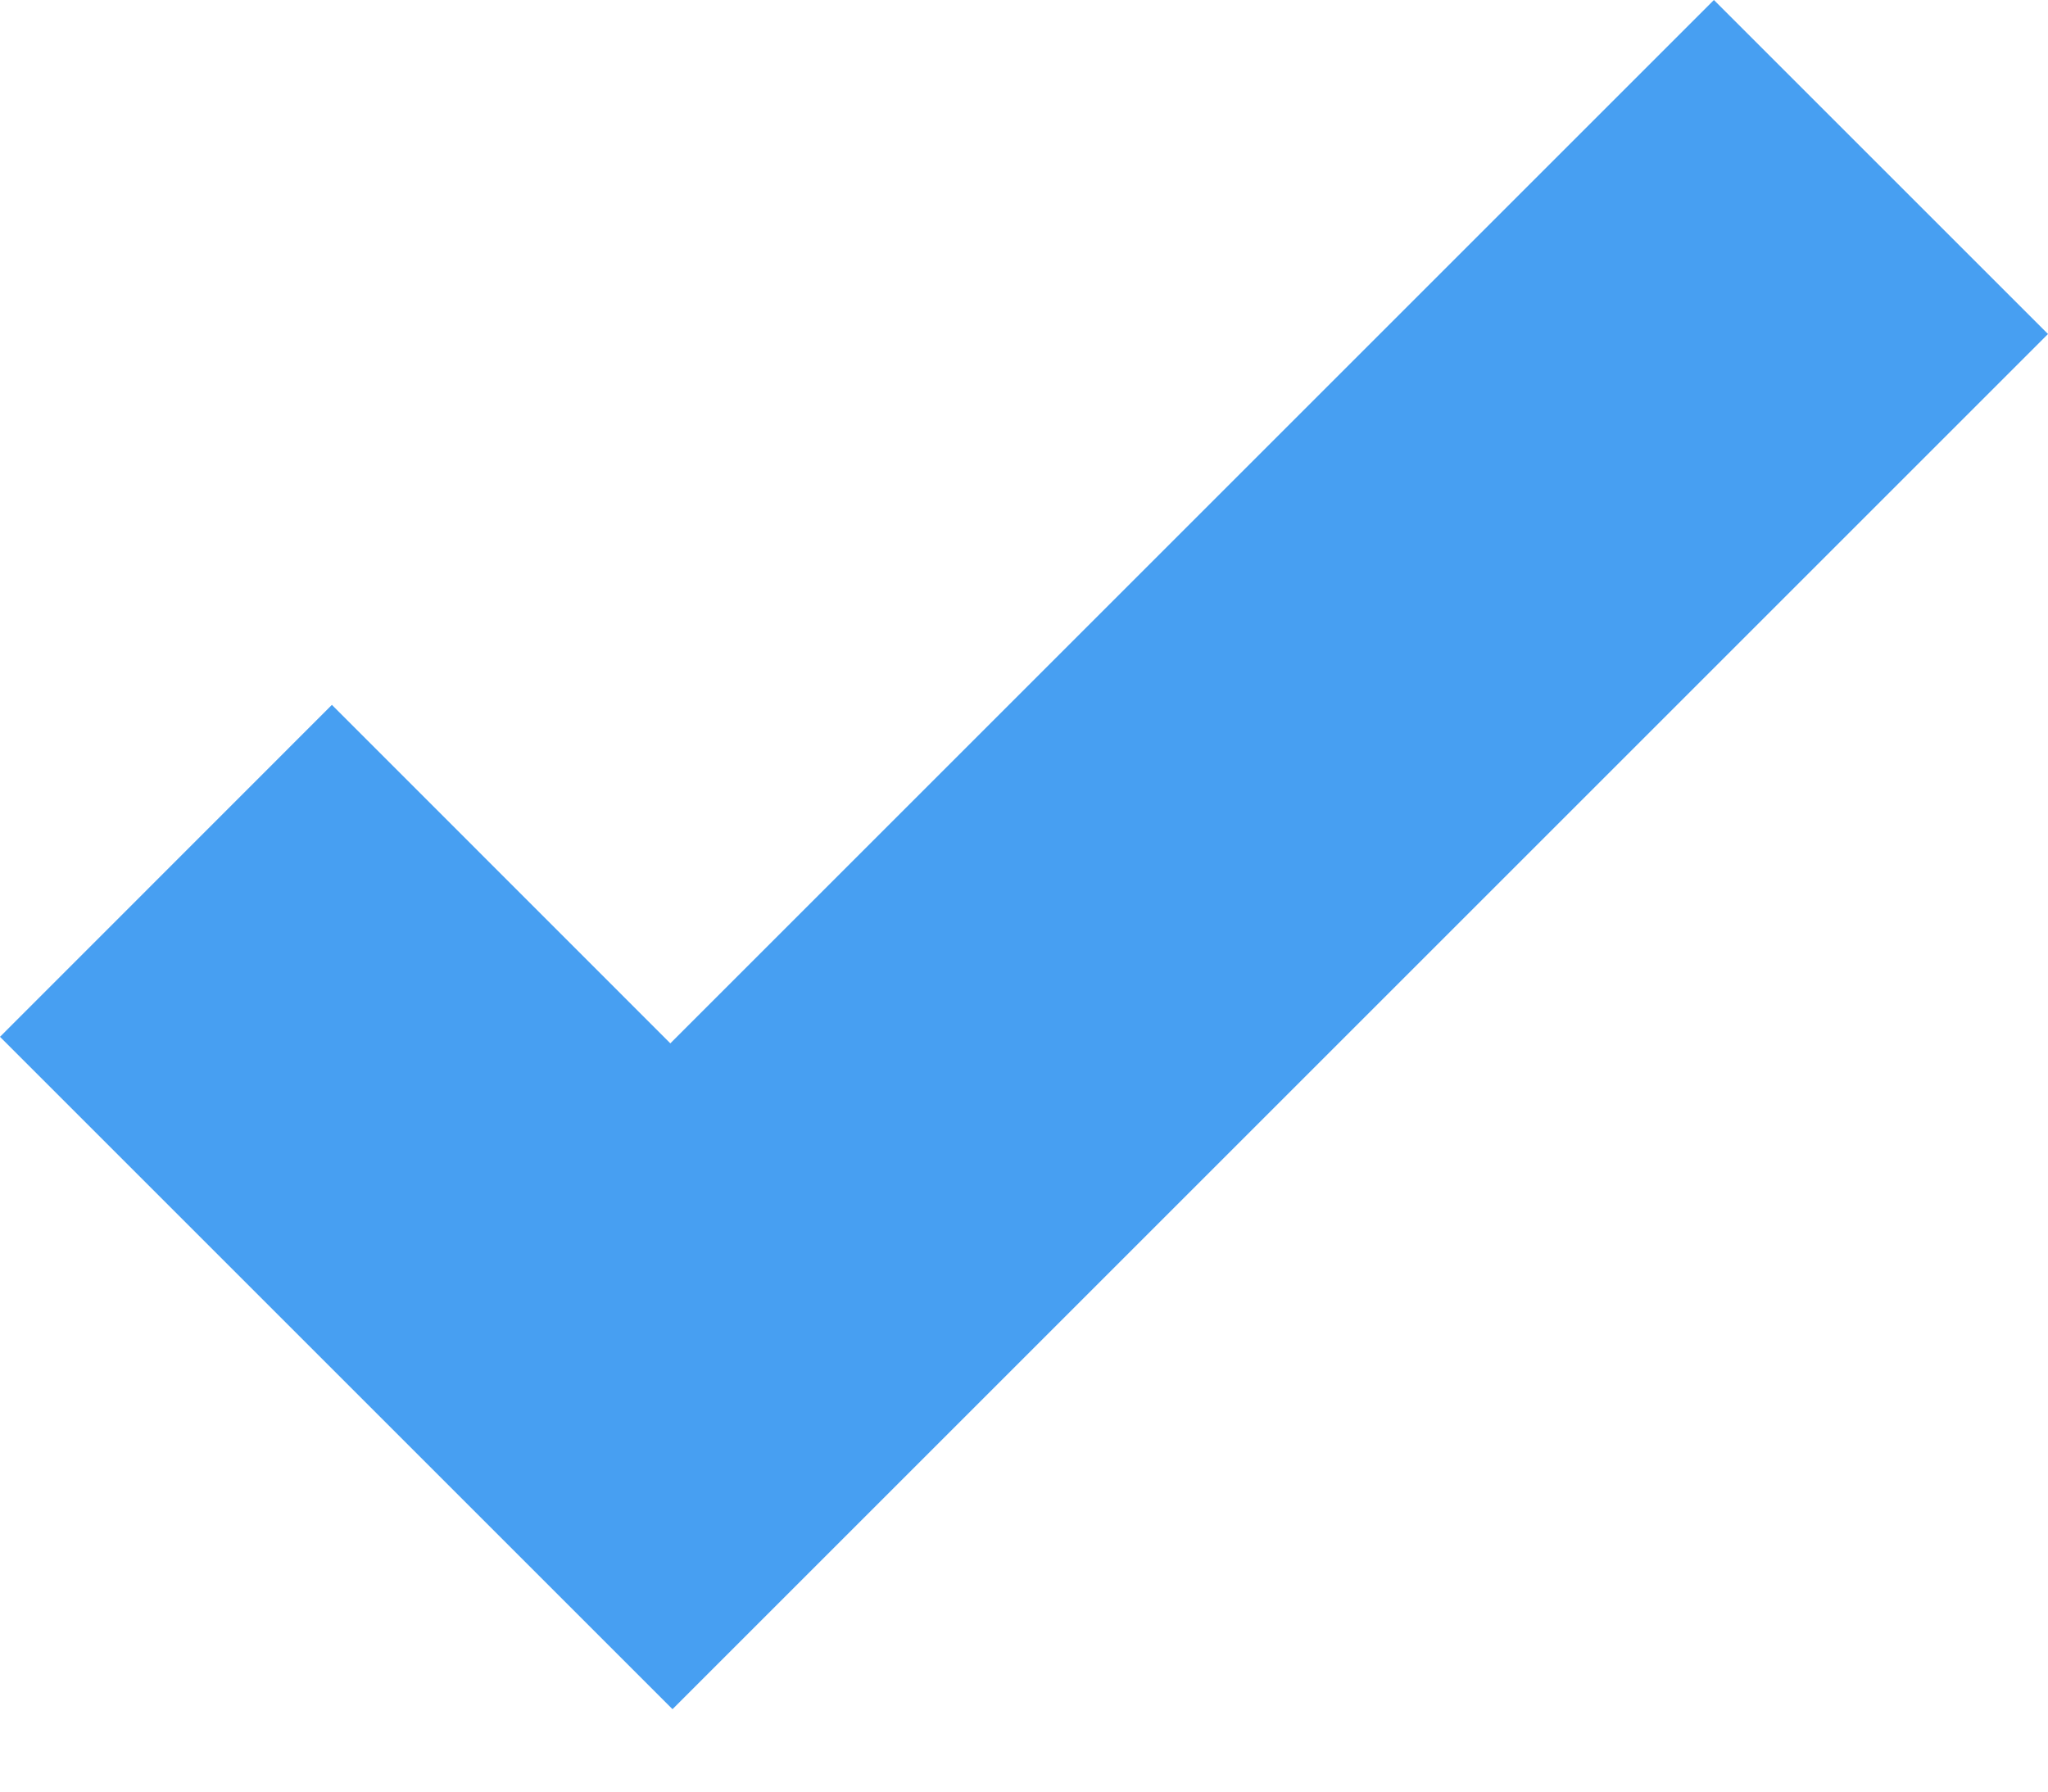 <svg width="16" height="14" viewBox="0 0 16 14" fill="none" xmlns="http://www.w3.org/2000/svg">
<path d="M13.39 0L5.237 8.153L2.593 5.508L0 8.102L2.644 10.746L5.254 13.356L7.847 10.763L16 2.61L13.39 0Z" fill="#479FF2"/>
</svg>
